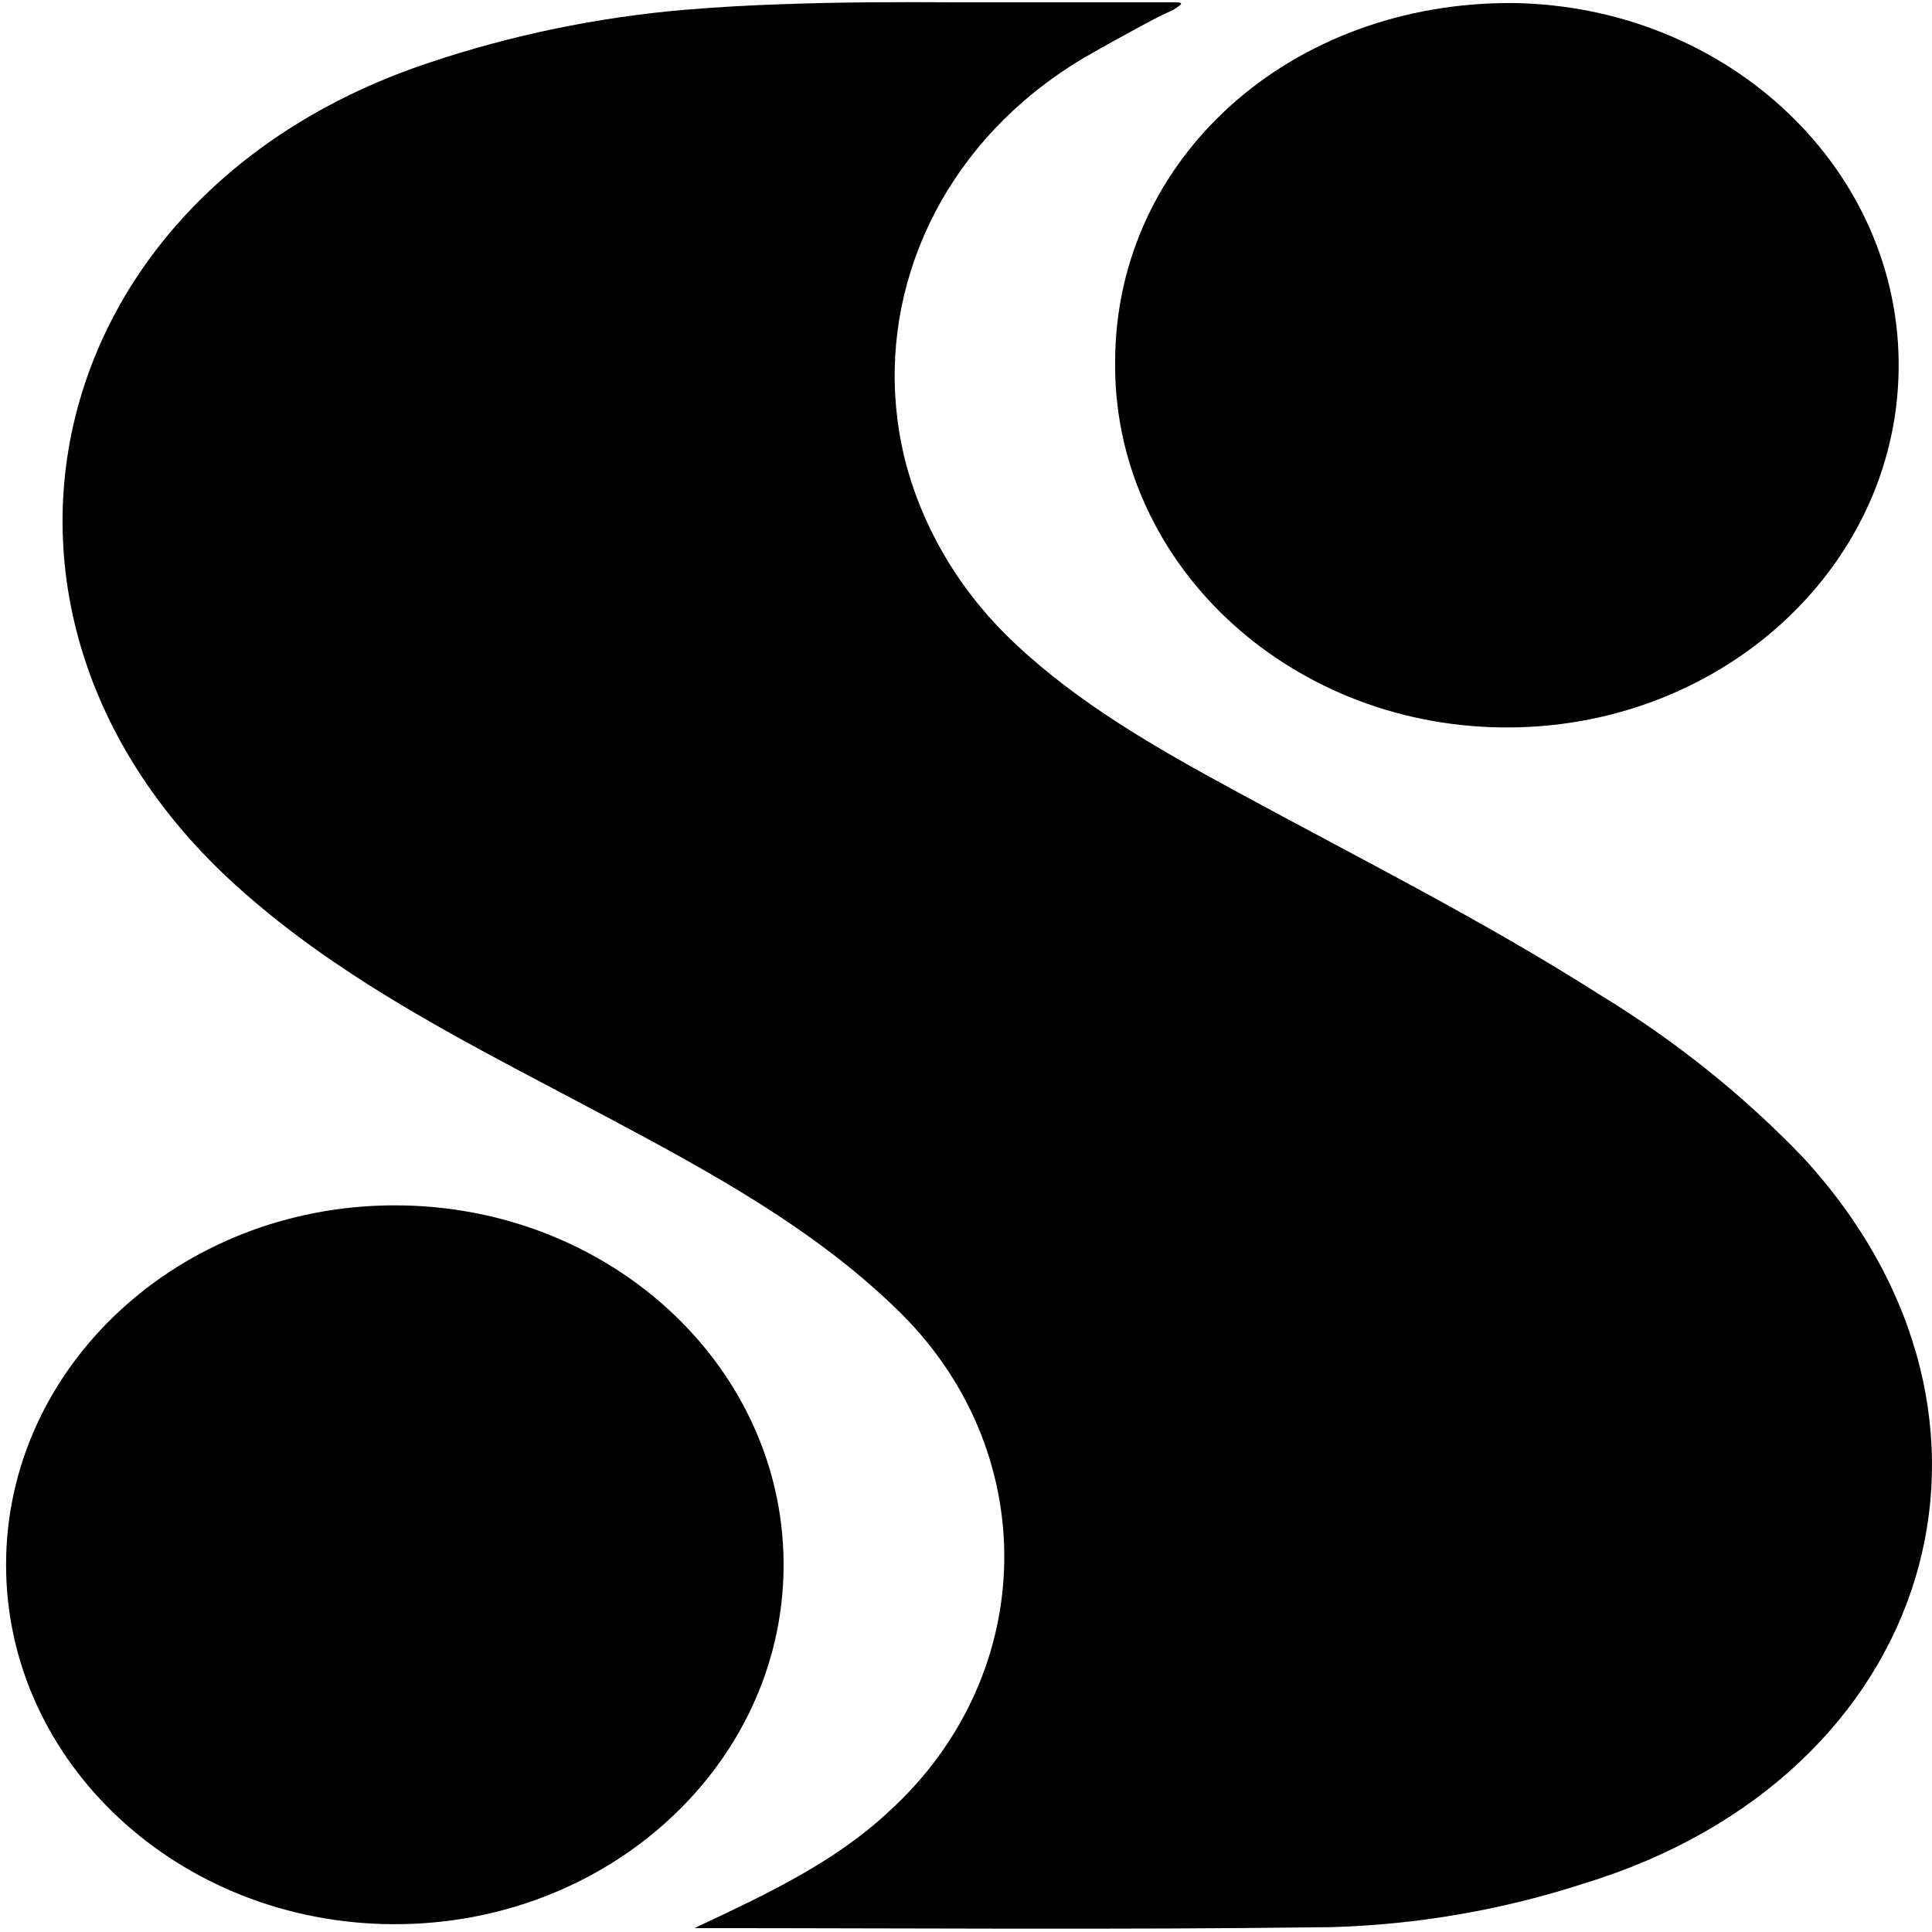 <?xml version="1.0" encoding="UTF-8"?> <svg xmlns="http://www.w3.org/2000/svg" xmlns:xlink="http://www.w3.org/1999/xlink" width="256px" height="256px" viewBox="0 0 256 256" version="1.1"><g id="surface1"><path style=" stroke:none;fill-rule:nonzero;fill:rgb(0%,0%,0%);fill-opacity:1;" d="M 92.047 255.469 C 101.406 251.07 110.453 246.879 117.789 240.031 C 137.879 221.73 138.207 191.859 118.52 173.184 C 107.68 162.746 94.383 155.461 81.035 148.34 C 63.609 139.027 45.762 130.473 31.23 117.293 C -8.156 81.605 4.984 25.586 56.793 8.332 C 67.703 4.664 79.078 2.305 90.637 1.305 C 94.891 0.953 99.137 0.703 103.375 0.566 C 111.254 0.273 119.059 0.258 127.023 0.309 L 155.605 0.309 C 156.145 0.309 156.895 0.309 156.25 0.773 C 155.781 1.141 155.258 1.438 154.699 1.66 C 153.34 2.273 152.031 3 150.723 3.707 L 146.785 5.867 L 143.668 7.637 C 140.805 9.332 138.113 11.262 135.633 13.406 C 121.223 25.855 115.328 44.59 120.262 62.242 C 122.762 70.969 127.695 78.934 134.57 85.344 C 143.004 93.27 153.164 99.086 163.465 104.68 C 179.758 113.555 196.418 121.887 212.016 131.828 C 222 137.902 231.07 145.172 238.992 153.449 C 270.707 188.008 256.418 235.391 209.836 249.586 C 199.09 253.078 187.832 255.023 176.445 255.355 C 148.32 255.727 120.191 255.484 92.047 255.484 "></path><path style=" stroke:none;fill-rule:nonzero;fill:rgb(0%,0%,0%);fill-opacity:1;" d="M 200.512 0.402 C 229.164 0.832 252.02 22.641 251.578 49.133 C 251.141 75.621 227.57 96.77 198.918 96.387 C 170.27 96 147.371 74.23 147.762 47.738 C 147.902 20.93 170.992 0.211 200.512 0.402 "></path><path style=" stroke:none;fill-rule:nonzero;fill:rgb(0%,0%,0%);fill-opacity:1;" d="M 103.828 207.824 C 103.543 234.031 80.406 255.102 52.055 254.965 C 23.707 254.832 0.805 233.551 0.805 207.34 C 0.805 181.133 23.707 159.848 52.055 159.715 C 80.406 159.582 103.543 180.652 103.828 206.859 L 103.828 207.824 "></path></g></svg> 